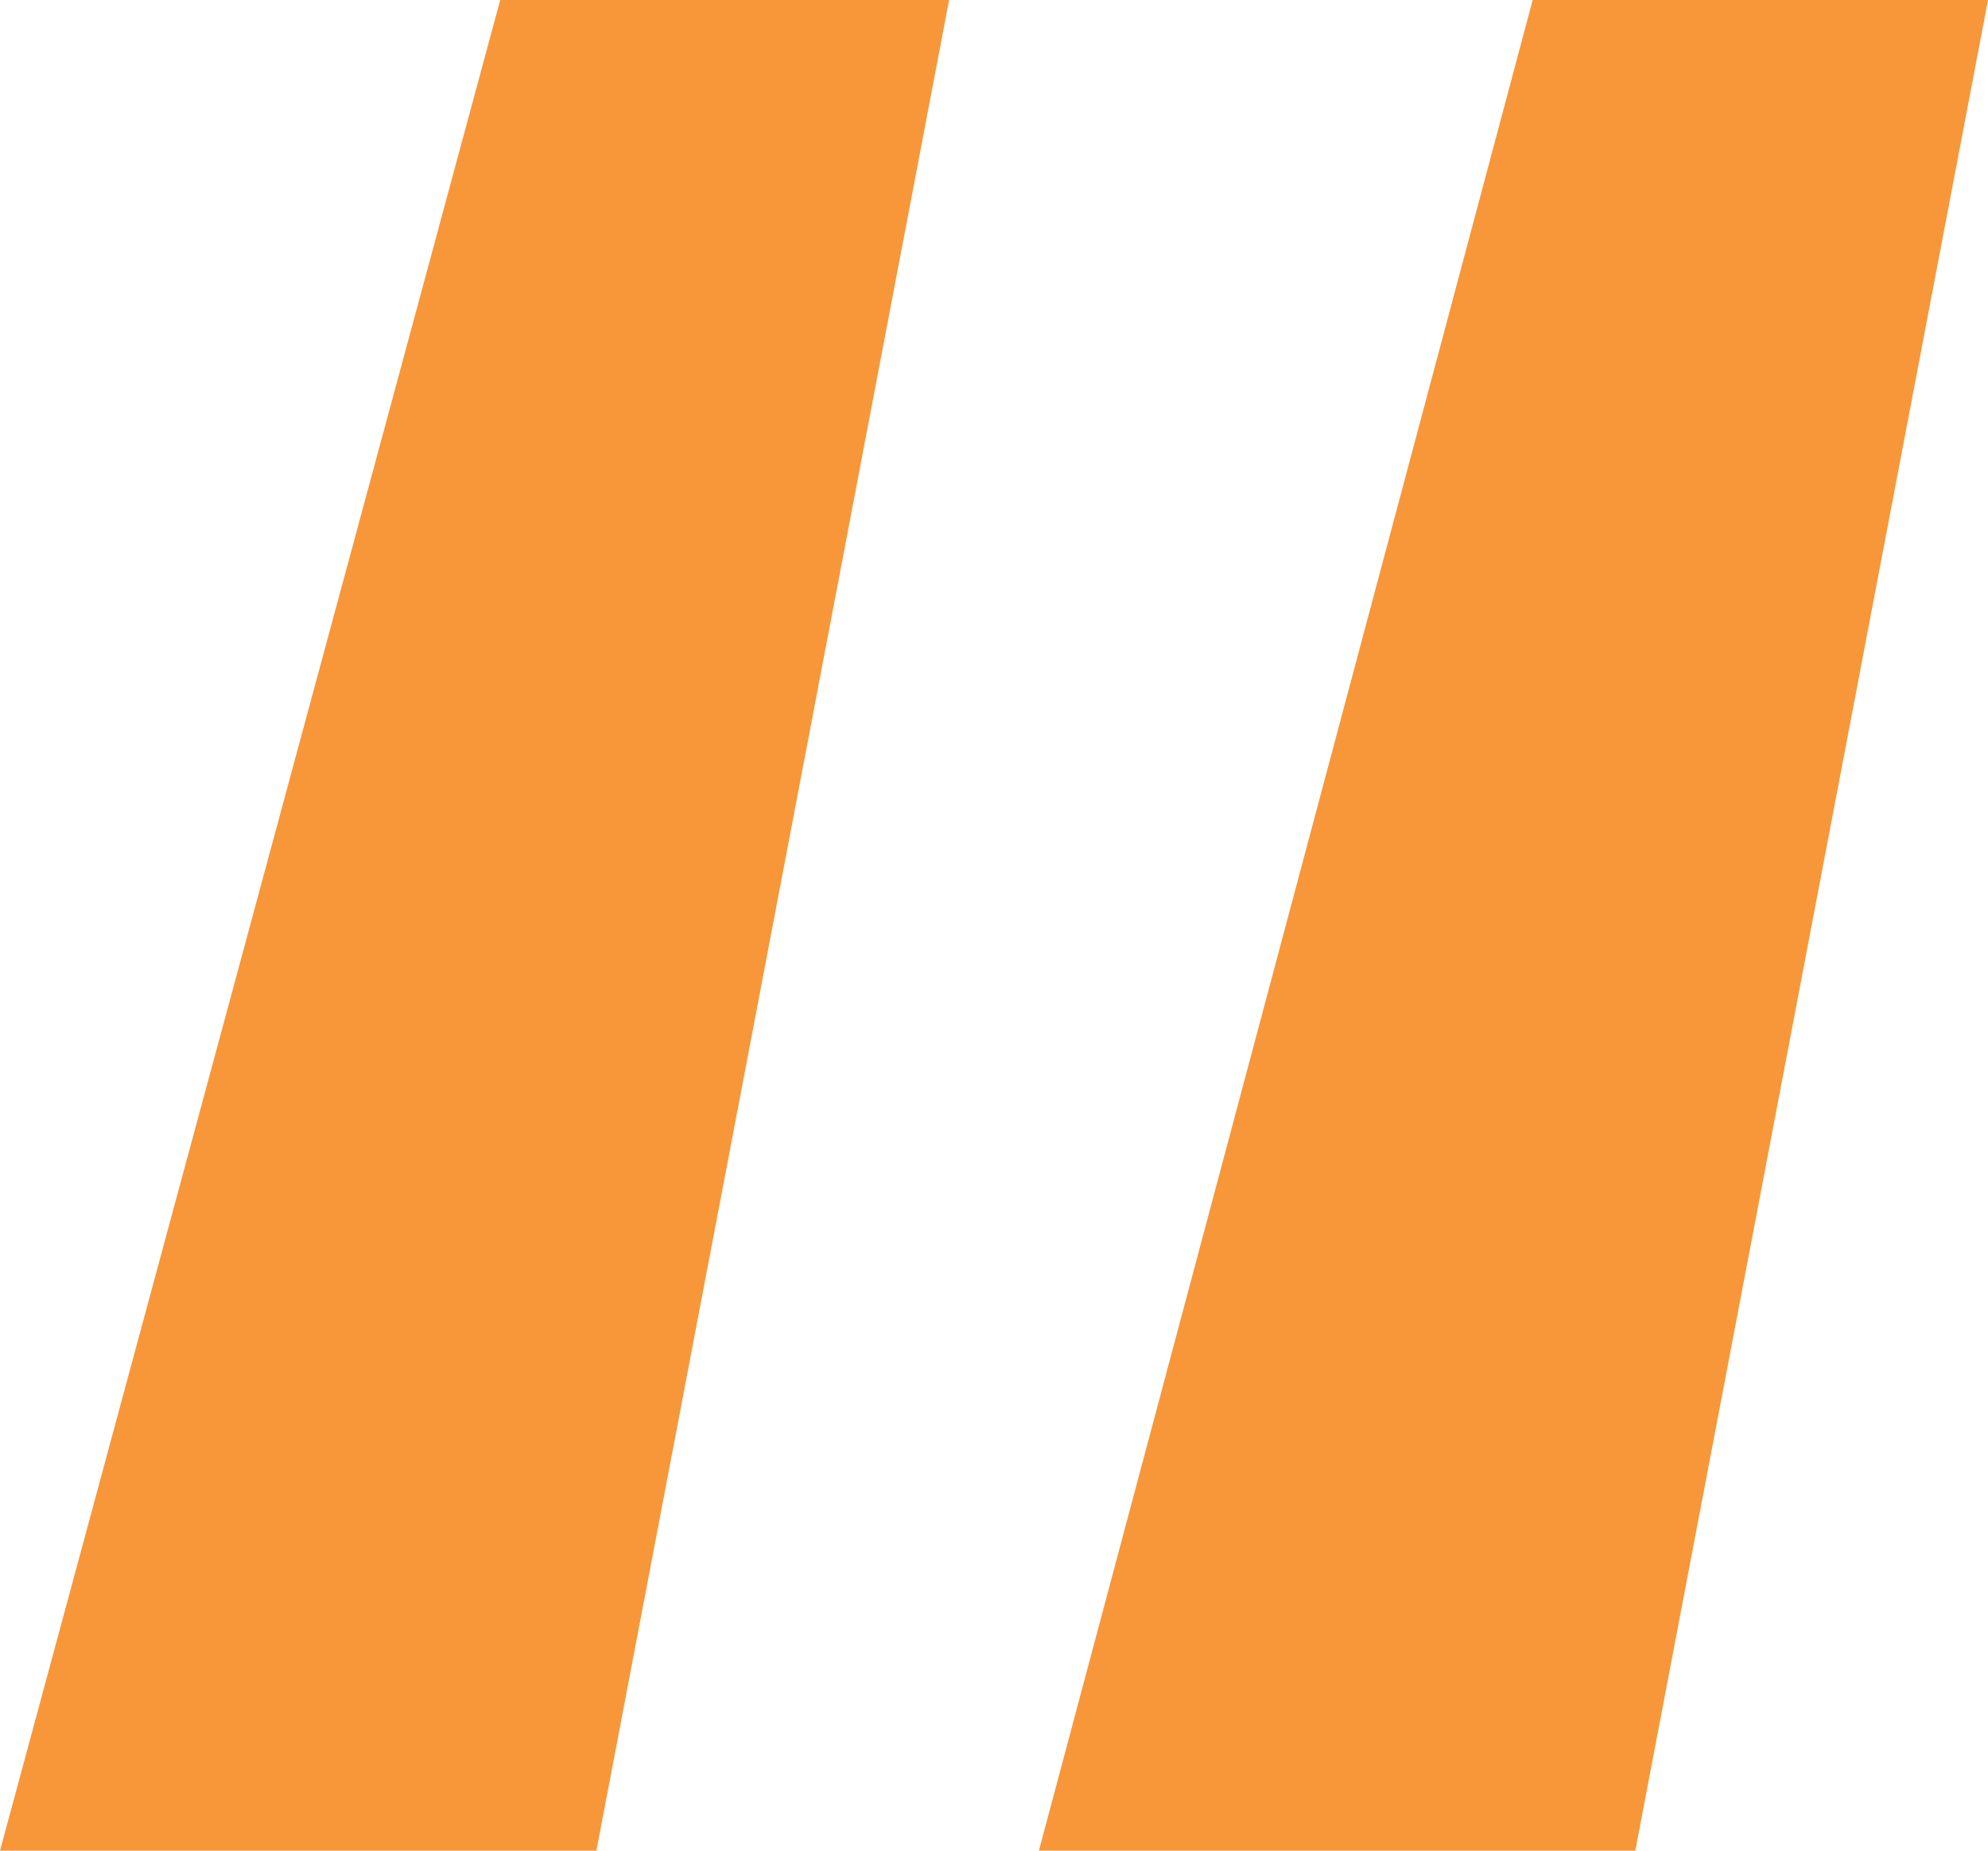 <svg xmlns="http://www.w3.org/2000/svg" width="29" height="27" viewBox="0 0 29 27" fill="none"><path d="M13.845 0L8.7 27H0L7.297 0H13.845ZM29 0L23.855 27H15.155L22.358 0H29Z" fill="#F79739"></path></svg>